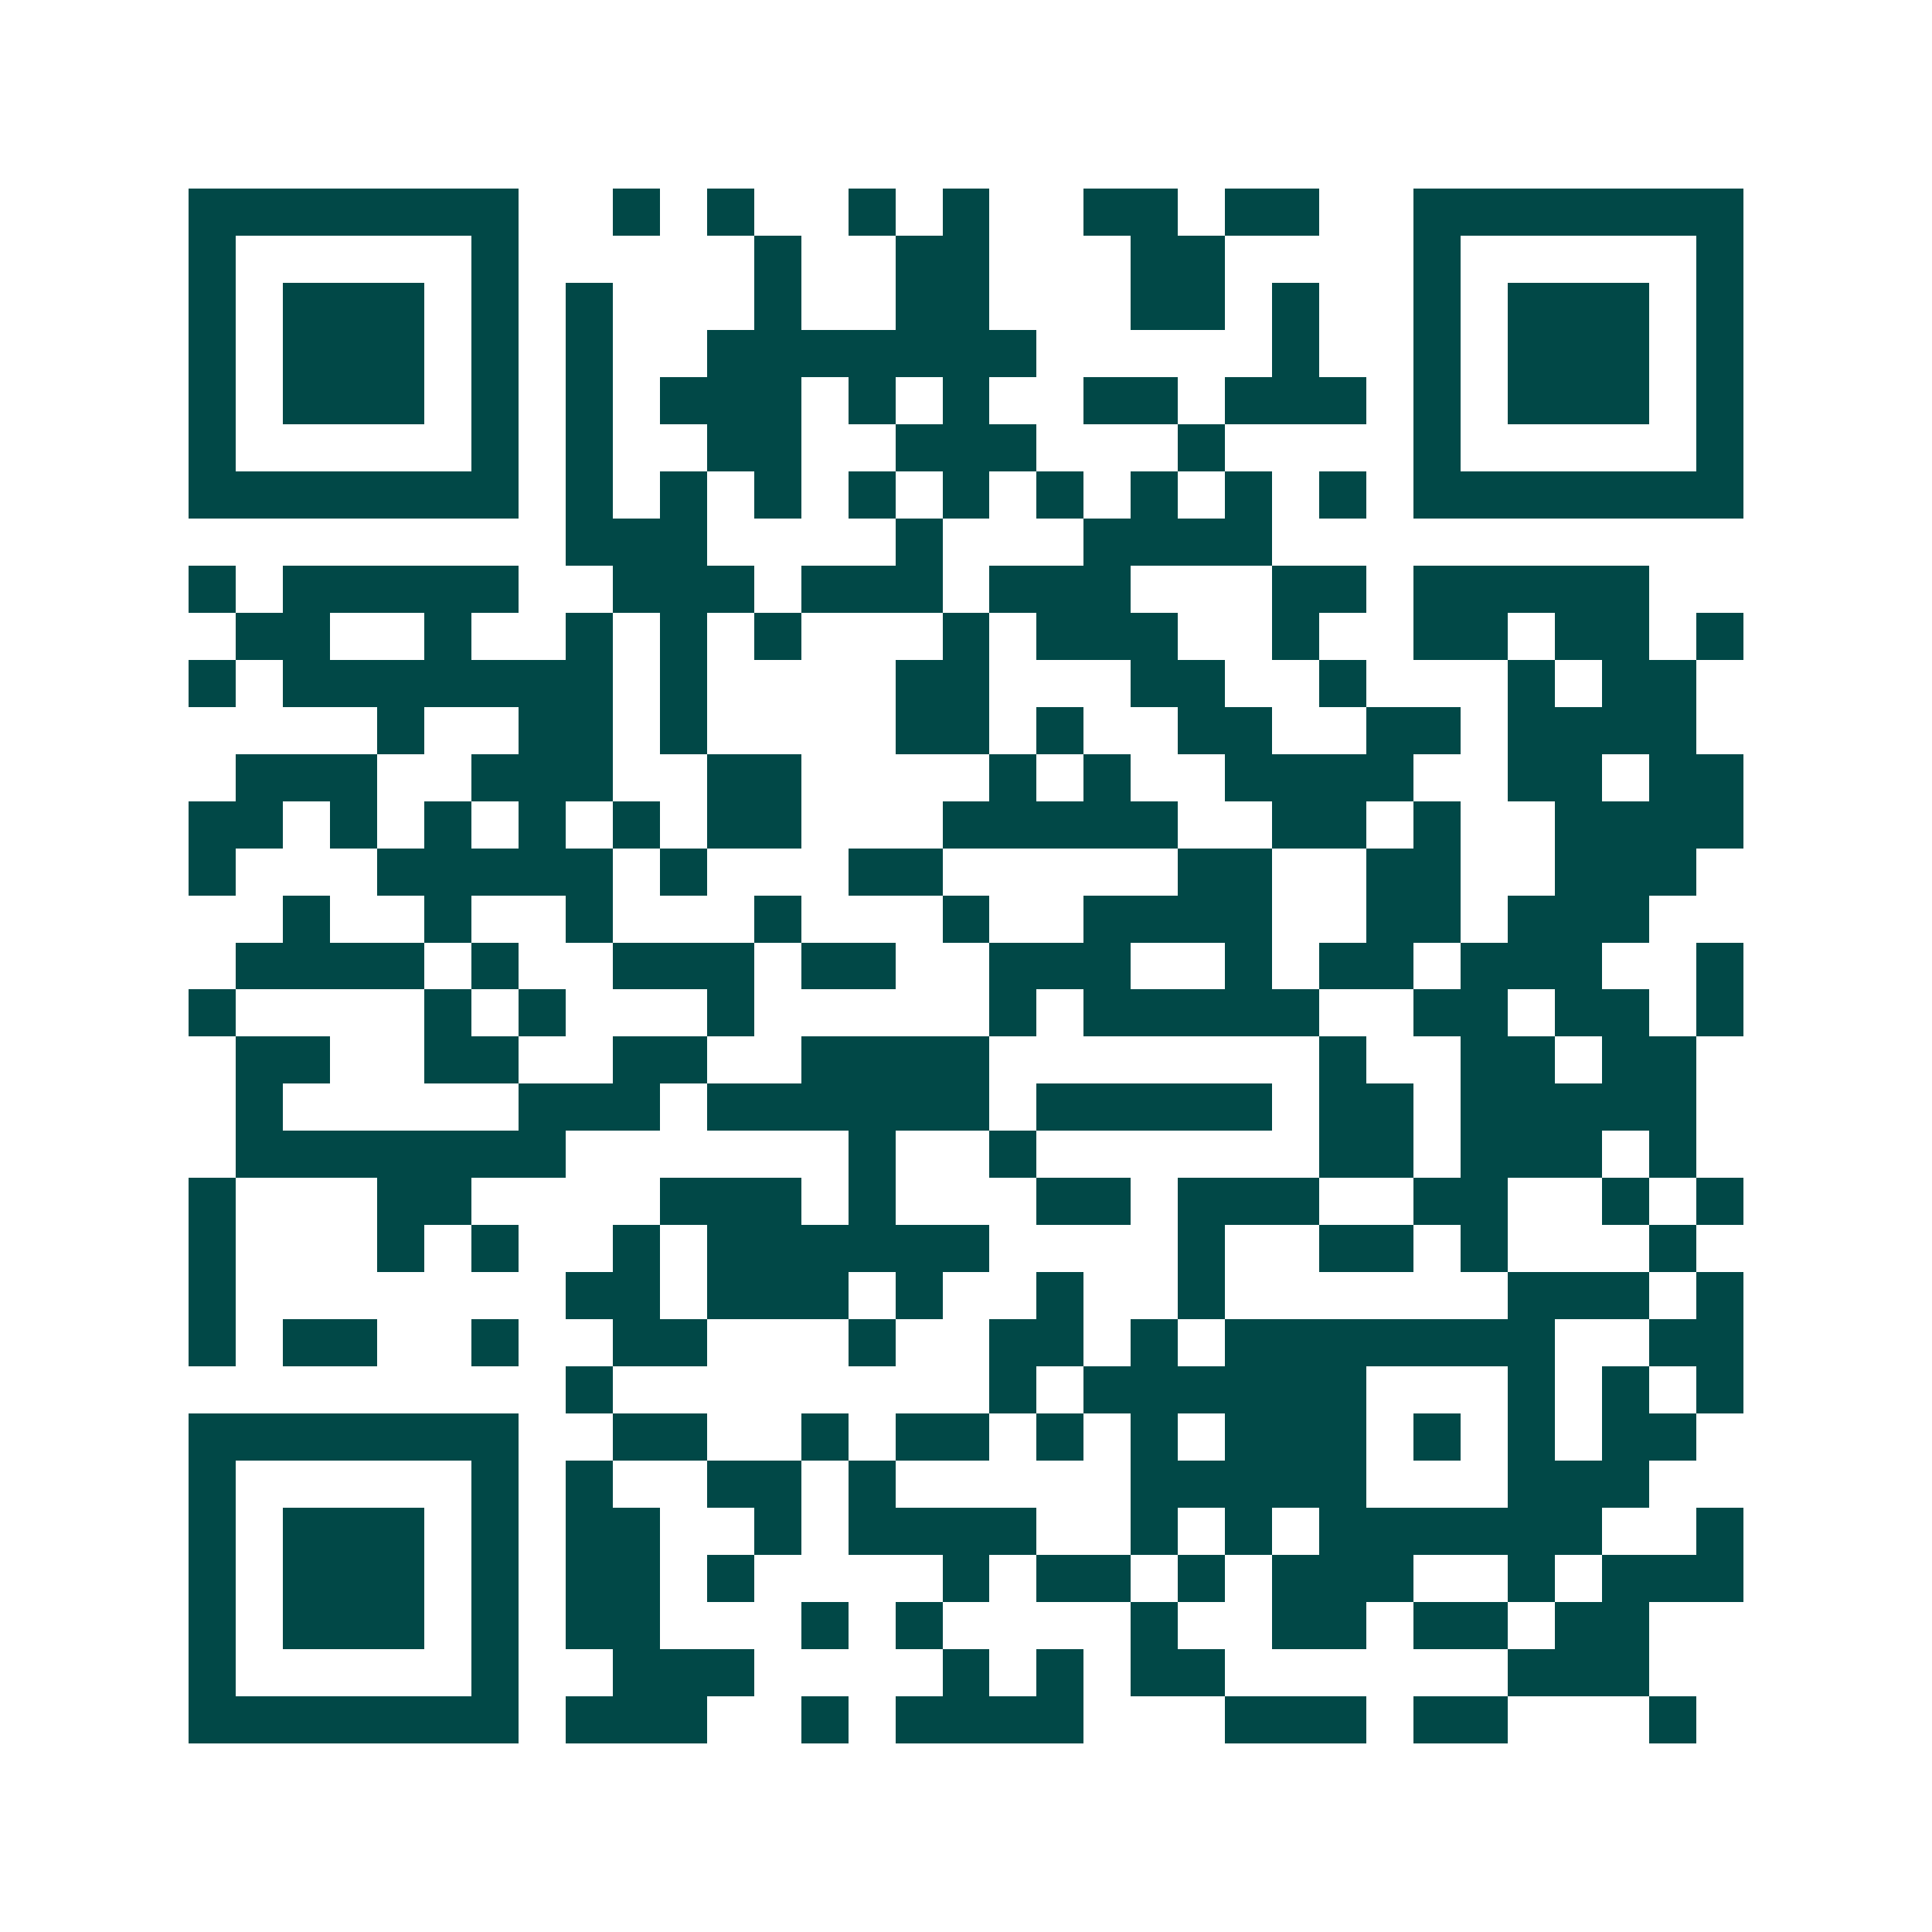 <svg xmlns="http://www.w3.org/2000/svg" width="200" height="200" viewBox="0 0 41 41" shape-rendering="crispEdges"><path fill="#ffffff" d="M0 0h41v41H0z"/><path stroke="#014847" d="M4 4.5h7m2 0h1m1 0h1m2 0h1m1 0h1m2 0h2m1 0h2m2 0h7M4 5.5h1m5 0h1m5 0h1m2 0h2m3 0h2m4 0h1m5 0h1M4 6.5h1m1 0h3m1 0h1m1 0h1m3 0h1m2 0h2m3 0h2m1 0h1m2 0h1m1 0h3m1 0h1M4 7.5h1m1 0h3m1 0h1m1 0h1m2 0h7m5 0h1m2 0h1m1 0h3m1 0h1M4 8.5h1m1 0h3m1 0h1m1 0h1m1 0h3m1 0h1m1 0h1m2 0h2m1 0h3m1 0h1m1 0h3m1 0h1M4 9.5h1m5 0h1m1 0h1m2 0h2m2 0h3m3 0h1m4 0h1m5 0h1M4 10.5h7m1 0h1m1 0h1m1 0h1m1 0h1m1 0h1m1 0h1m1 0h1m1 0h1m1 0h1m1 0h7M12 11.5h3m4 0h1m3 0h4M4 12.5h1m1 0h5m2 0h3m1 0h3m1 0h3m3 0h2m1 0h5M5 13.5h2m2 0h1m2 0h1m1 0h1m1 0h1m3 0h1m1 0h3m2 0h1m2 0h2m1 0h2m1 0h1M4 14.5h1m1 0h7m1 0h1m4 0h2m3 0h2m2 0h1m3 0h1m1 0h2M8 15.5h1m2 0h2m1 0h1m4 0h2m1 0h1m2 0h2m2 0h2m1 0h4M5 16.5h3m2 0h3m2 0h2m4 0h1m1 0h1m2 0h4m2 0h2m1 0h2M4 17.5h2m1 0h1m1 0h1m1 0h1m1 0h1m1 0h2m3 0h5m2 0h2m1 0h1m2 0h4M4 18.5h1m3 0h5m1 0h1m3 0h2m5 0h2m2 0h2m2 0h3M6 19.5h1m2 0h1m2 0h1m3 0h1m3 0h1m2 0h4m2 0h2m1 0h3M5 20.5h4m1 0h1m2 0h3m1 0h2m2 0h3m2 0h1m1 0h2m1 0h3m2 0h1M4 21.5h1m4 0h1m1 0h1m3 0h1m5 0h1m1 0h5m2 0h2m1 0h2m1 0h1M5 22.5h2m2 0h2m2 0h2m2 0h4m7 0h1m2 0h2m1 0h2M5 23.5h1m5 0h3m1 0h6m1 0h5m1 0h2m1 0h5M5 24.5h7m6 0h1m2 0h1m6 0h2m1 0h3m1 0h1M4 25.5h1m3 0h2m4 0h3m1 0h1m3 0h2m1 0h3m2 0h2m2 0h1m1 0h1M4 26.5h1m3 0h1m1 0h1m2 0h1m1 0h6m4 0h1m2 0h2m1 0h1m3 0h1M4 27.5h1m7 0h2m1 0h3m1 0h1m2 0h1m2 0h1m6 0h3m1 0h1M4 28.5h1m1 0h2m2 0h1m2 0h2m3 0h1m2 0h2m1 0h1m1 0h7m2 0h2M12 29.5h1m8 0h1m1 0h6m3 0h1m1 0h1m1 0h1M4 30.5h7m2 0h2m2 0h1m1 0h2m1 0h1m1 0h1m1 0h3m1 0h1m1 0h1m1 0h2M4 31.5h1m5 0h1m1 0h1m2 0h2m1 0h1m5 0h5m3 0h3M4 32.5h1m1 0h3m1 0h1m1 0h2m2 0h1m1 0h4m2 0h1m1 0h1m1 0h6m2 0h1M4 33.5h1m1 0h3m1 0h1m1 0h2m1 0h1m4 0h1m1 0h2m1 0h1m1 0h3m2 0h1m1 0h3M4 34.5h1m1 0h3m1 0h1m1 0h2m3 0h1m1 0h1m4 0h1m2 0h2m1 0h2m1 0h2M4 35.5h1m5 0h1m2 0h3m4 0h1m1 0h1m1 0h2m6 0h3M4 36.5h7m1 0h3m2 0h1m1 0h4m3 0h3m1 0h2m3 0h1"/></svg>
